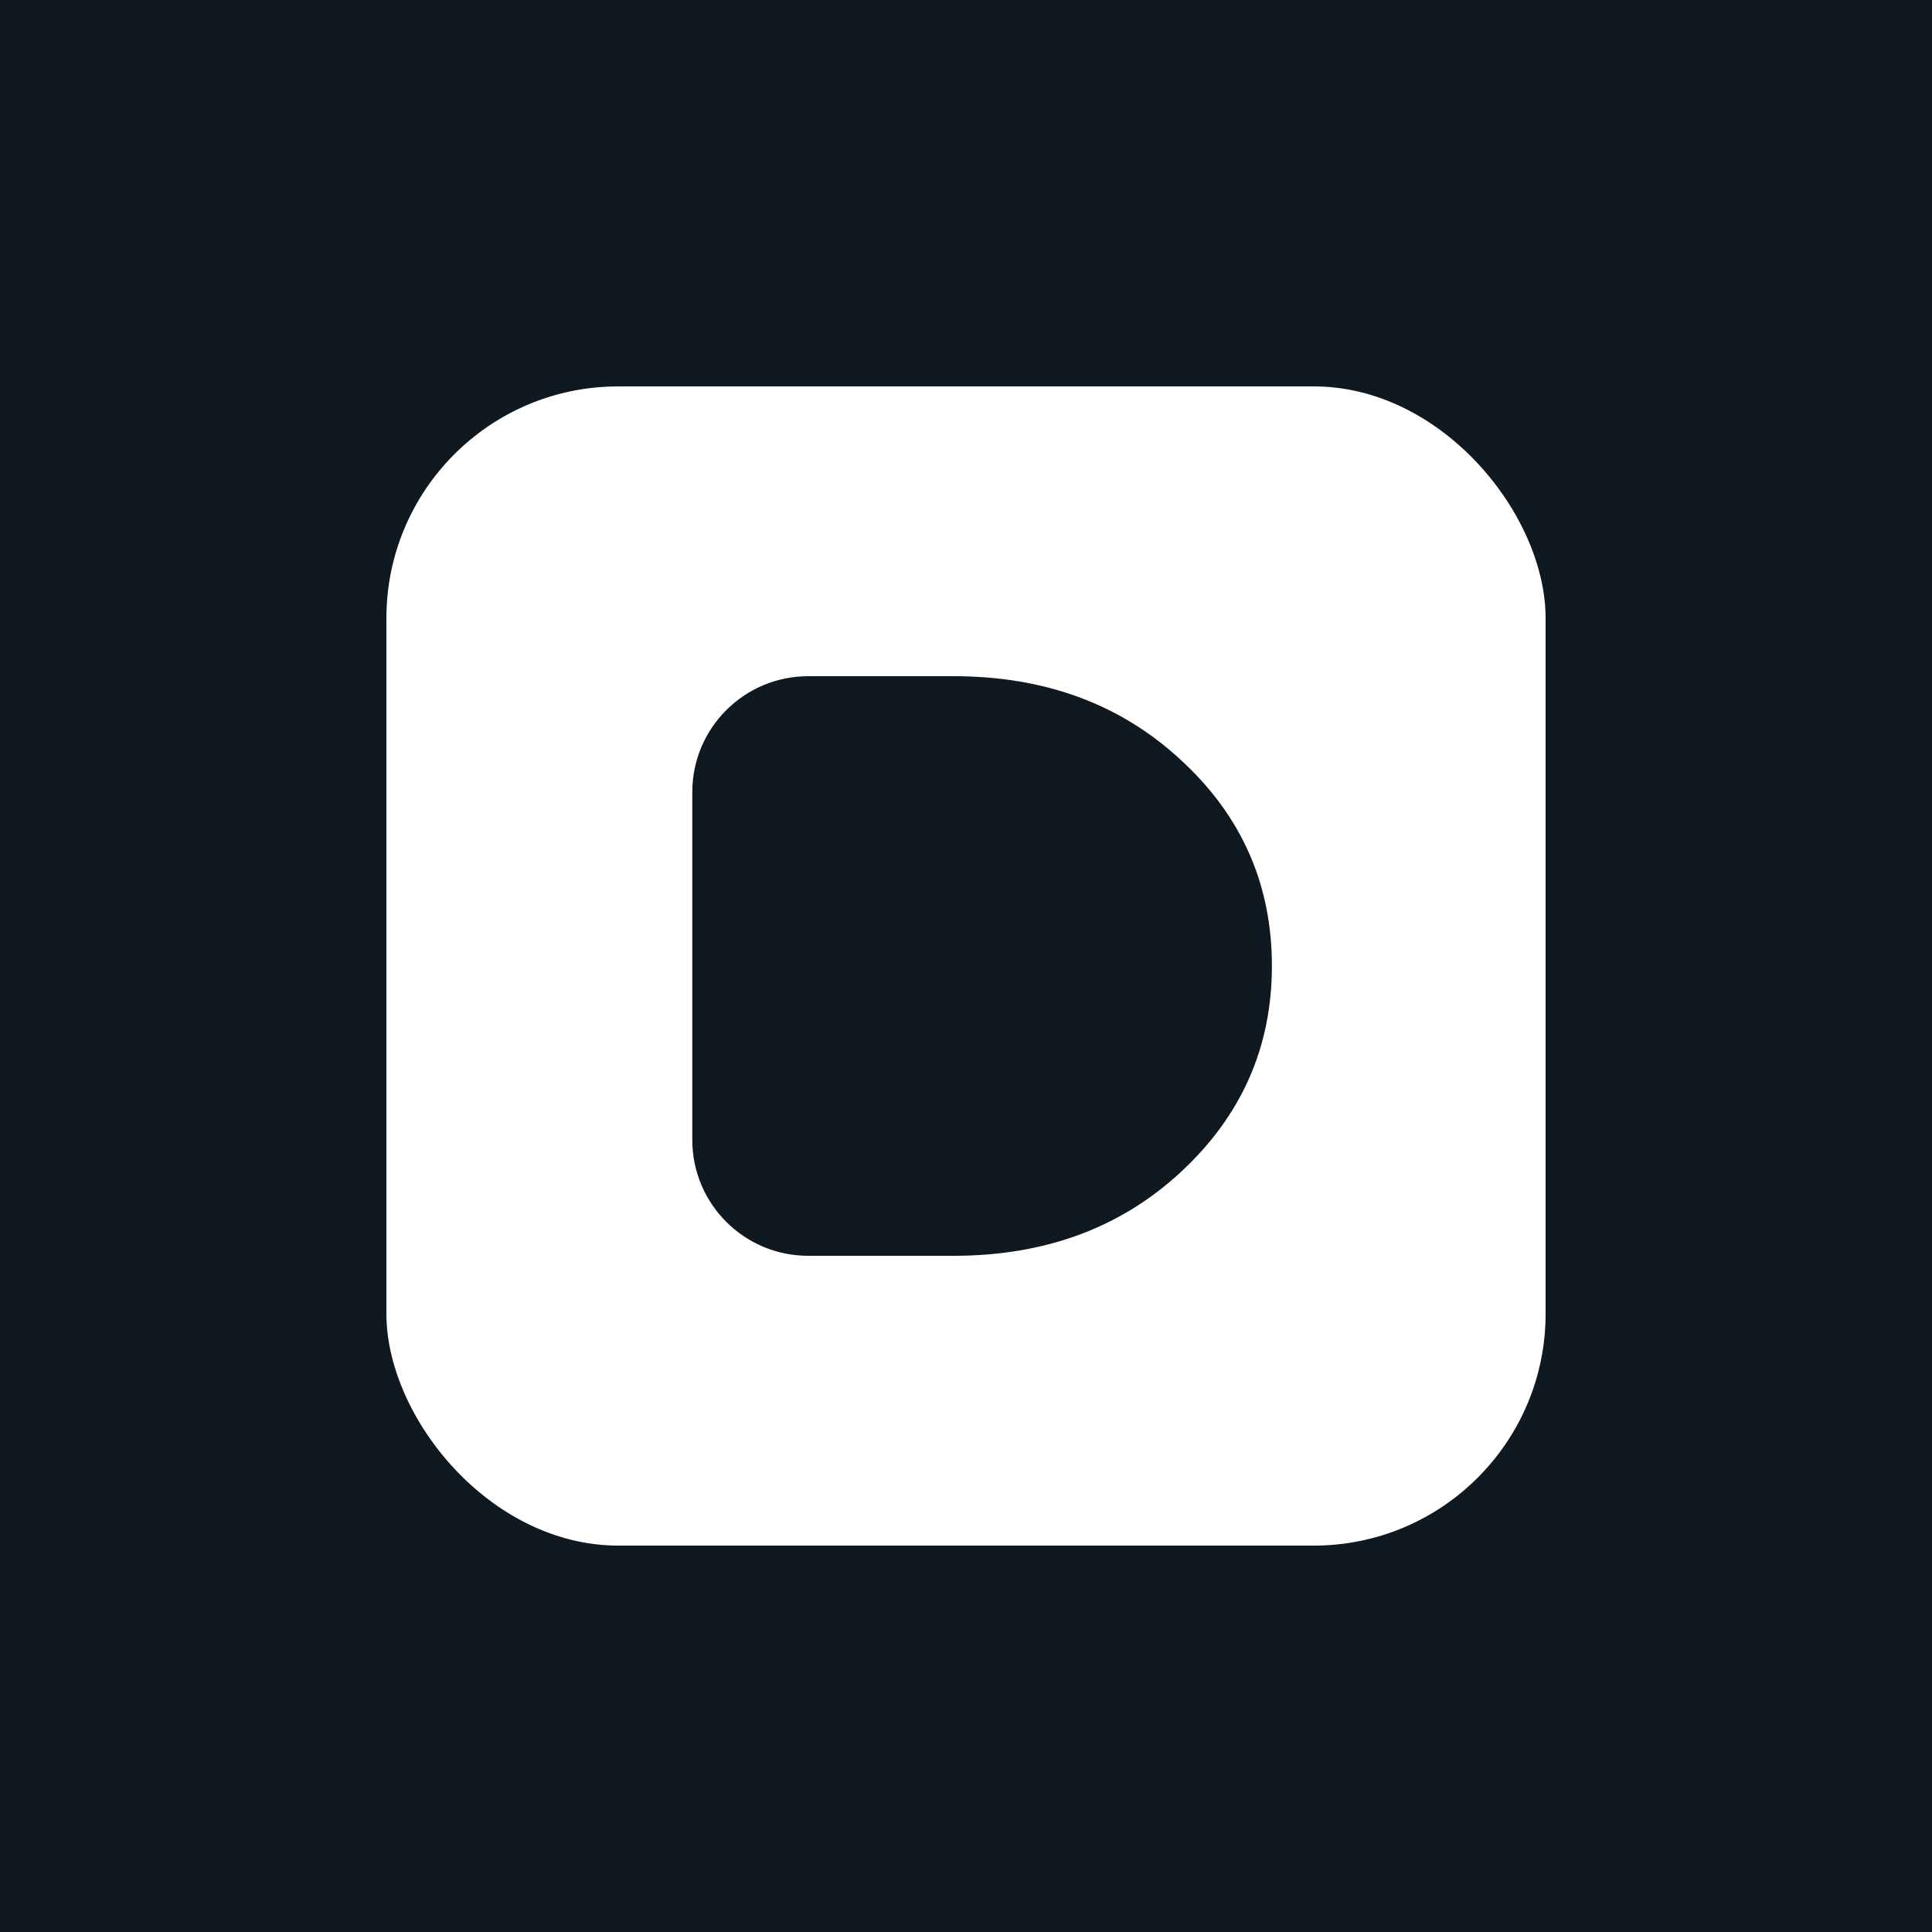 <svg xmlns="http://www.w3.org/2000/svg" xmlns:xlink="http://www.w3.org/1999/xlink" id="e4nyTlMDiCw1" viewBox="0 0 300 300" shape-rendering="geometricPrecision" text-rendering="geometricPrecision">
<style/>
<rect width="300" height="300" rx="0" ry="0" fill="#101920"/><g id="e4nyTlMDiCw3_tr" transform="translate(150,150) rotate(0)"><g id="e4nyTlMDiCw3_ts" transform="scale(1,1)"><rect id="e4nyTlMDiCw3" width="180" height="180" rx="36" ry="36" transform="translate(-90,-90)" fill="#fff"/></g></g><g id="e4nyTlMDiCw4_ts" transform="translate(152.5,150) scale(1,1)"><path d="M107.5,123c0-9.941,8.059-18,18-18h22.574c14.164,0,25.918,4.329,35.262,12.986C192.779,126.643,197.5,137.314,197.5,150c0,12.6-4.721,23.271-14.164,32.014C173.992,190.671,162.238,195,148.074,195h-22.574c-9.941,0-18-8.059-18-18v-54Z" transform="translate(-152.5,-150)" fill="#101920"/></g></svg>
